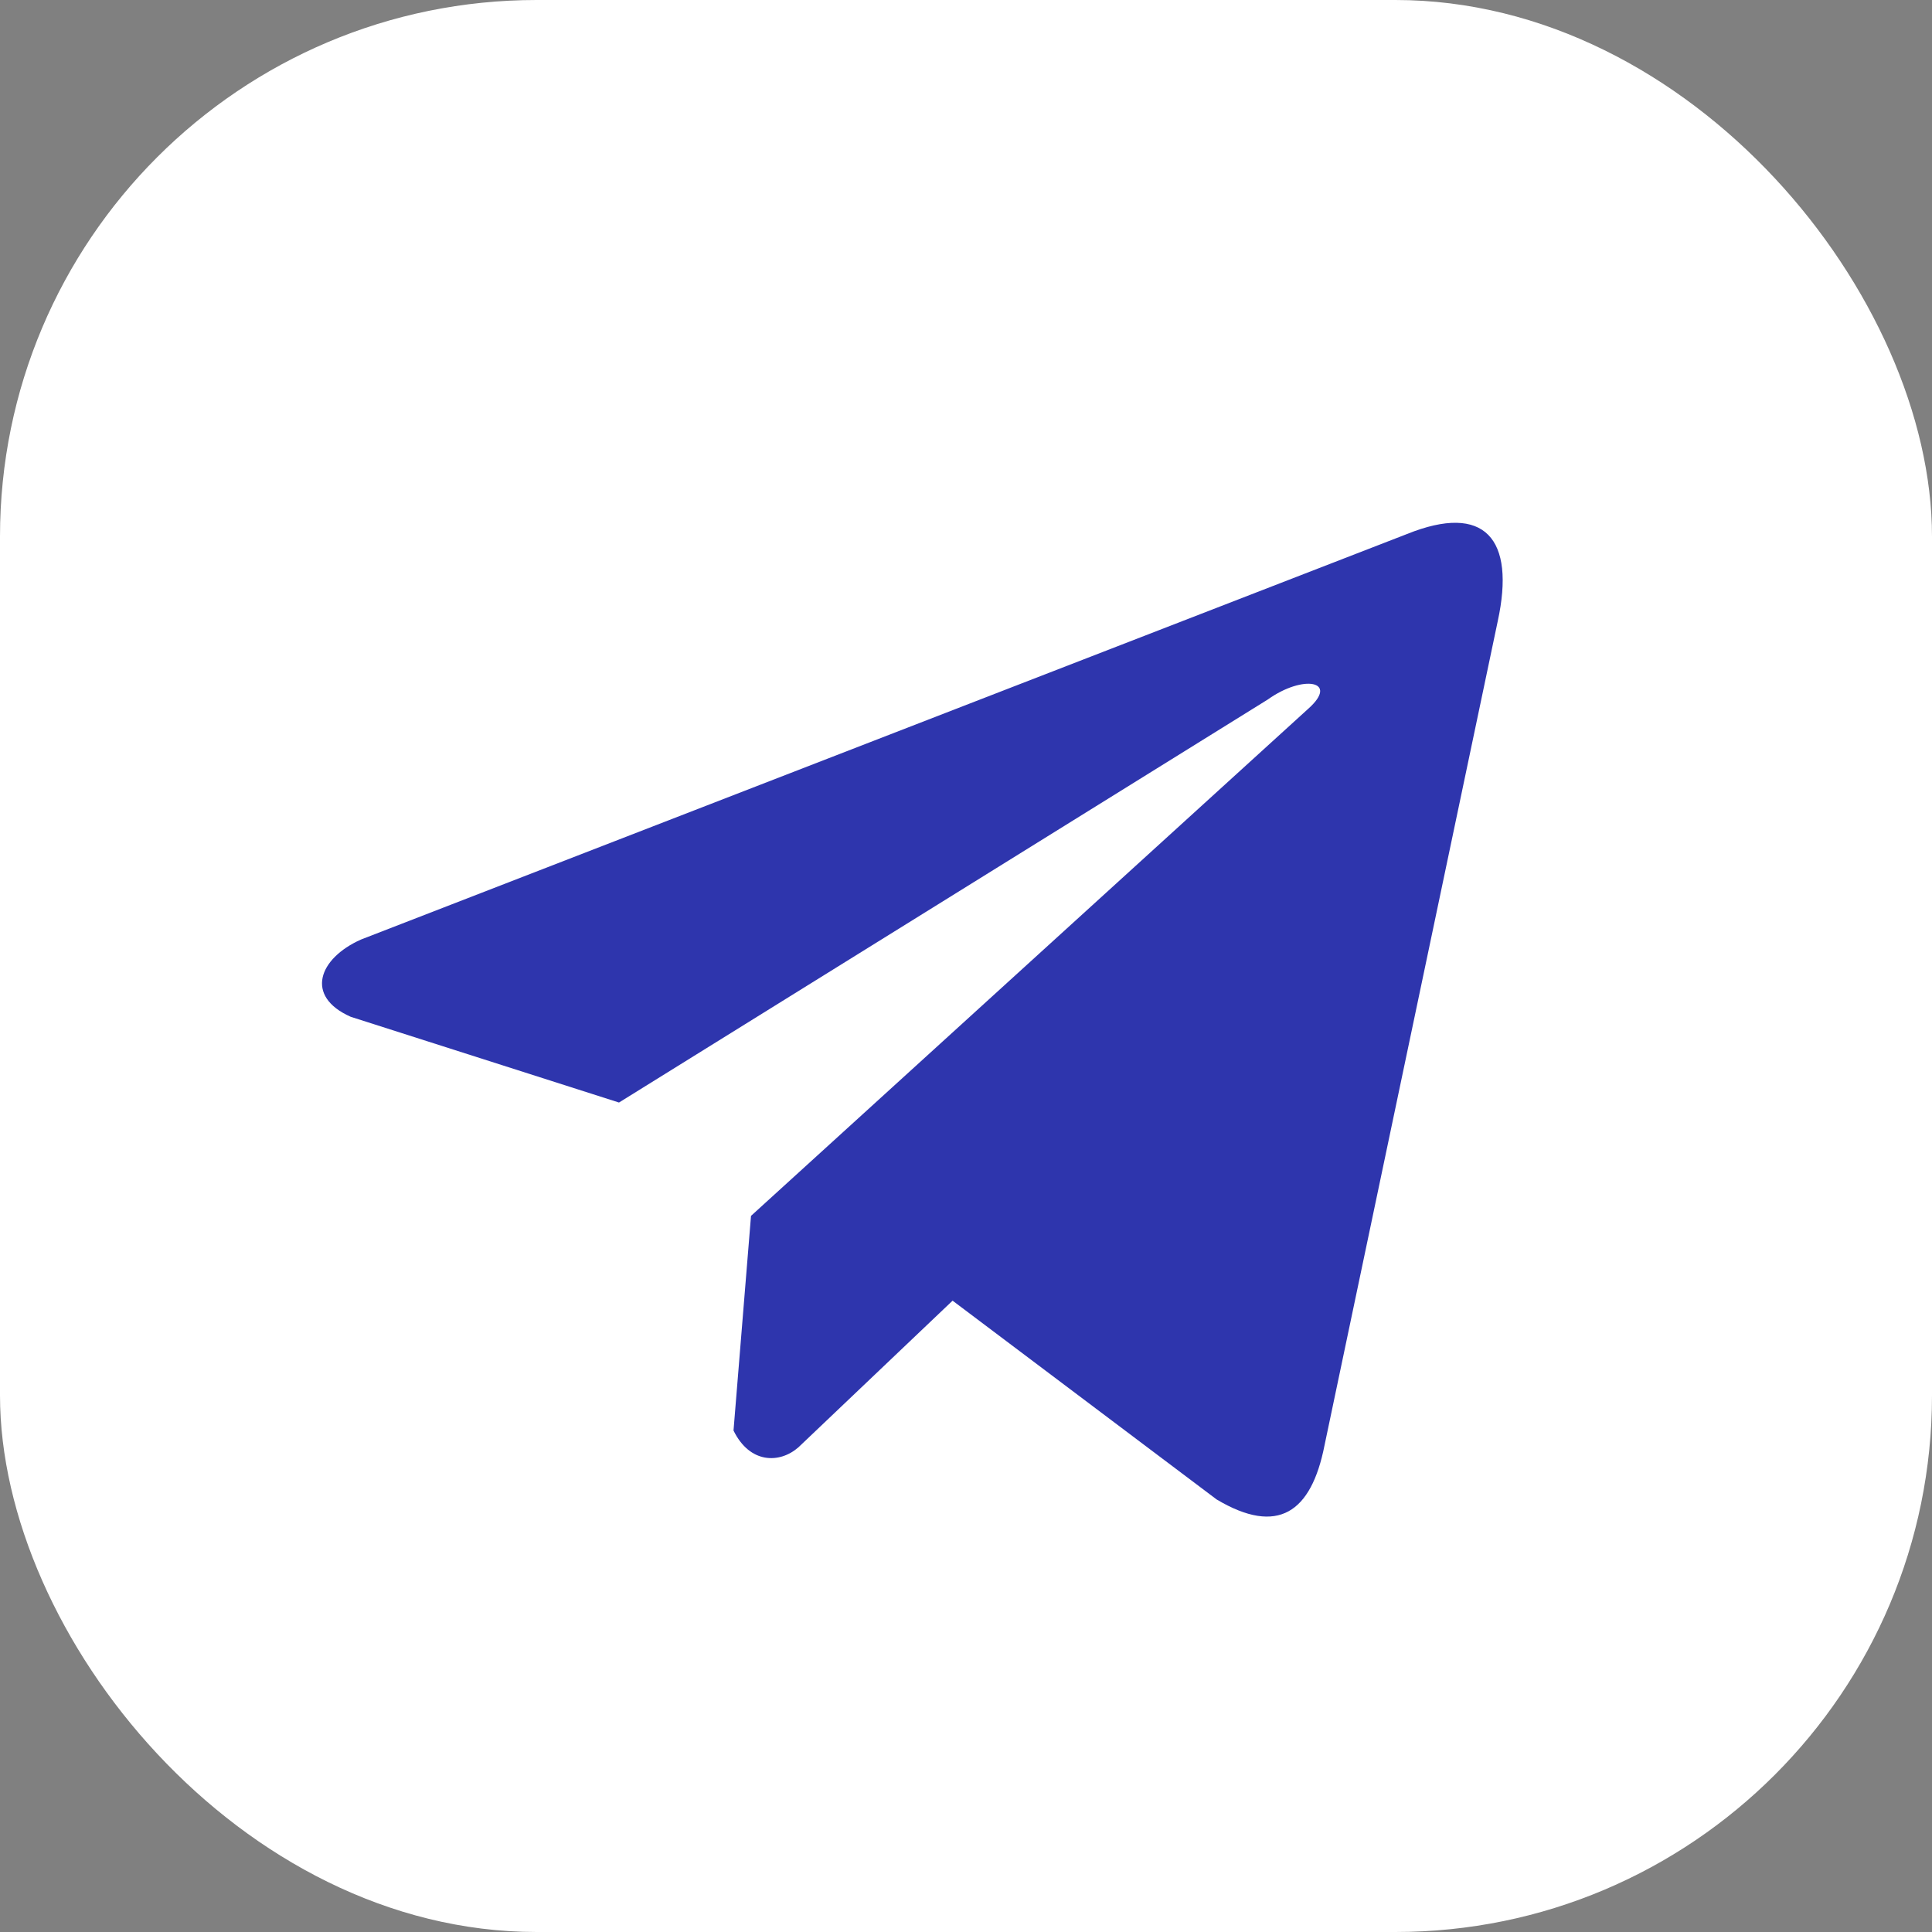 <?xml version="1.0" encoding="UTF-8"?> <svg xmlns="http://www.w3.org/2000/svg" width="18" height="18" viewBox="0 0 18 18" fill="none"><rect x="0" y="0" width="18" height="18" fill="#808080" stroke="none"/><rect width="18" height="18" rx="5" fill="white"></rect><g clip-path="url(#clip0_81_3063)"><path d="M13.107 4.976L3.362 8.754C2.969 8.93 2.837 9.282 3.267 9.473L5.767 10.272L11.812 6.517C12.142 6.281 12.48 6.344 12.189 6.603L6.997 11.328L6.834 13.328C6.985 13.637 7.262 13.638 7.438 13.485L8.875 12.118L11.335 13.97C11.906 14.31 12.217 14.091 12.34 13.467L13.954 5.788C14.121 5.02 13.835 4.682 13.107 4.976Z" fill="#2E35AD"></path></g><defs><clipPath id="clip0_81_3063"><rect width="11" height="11" fill="white" transform="translate(3 4)"></rect></clipPath></defs></svg> 